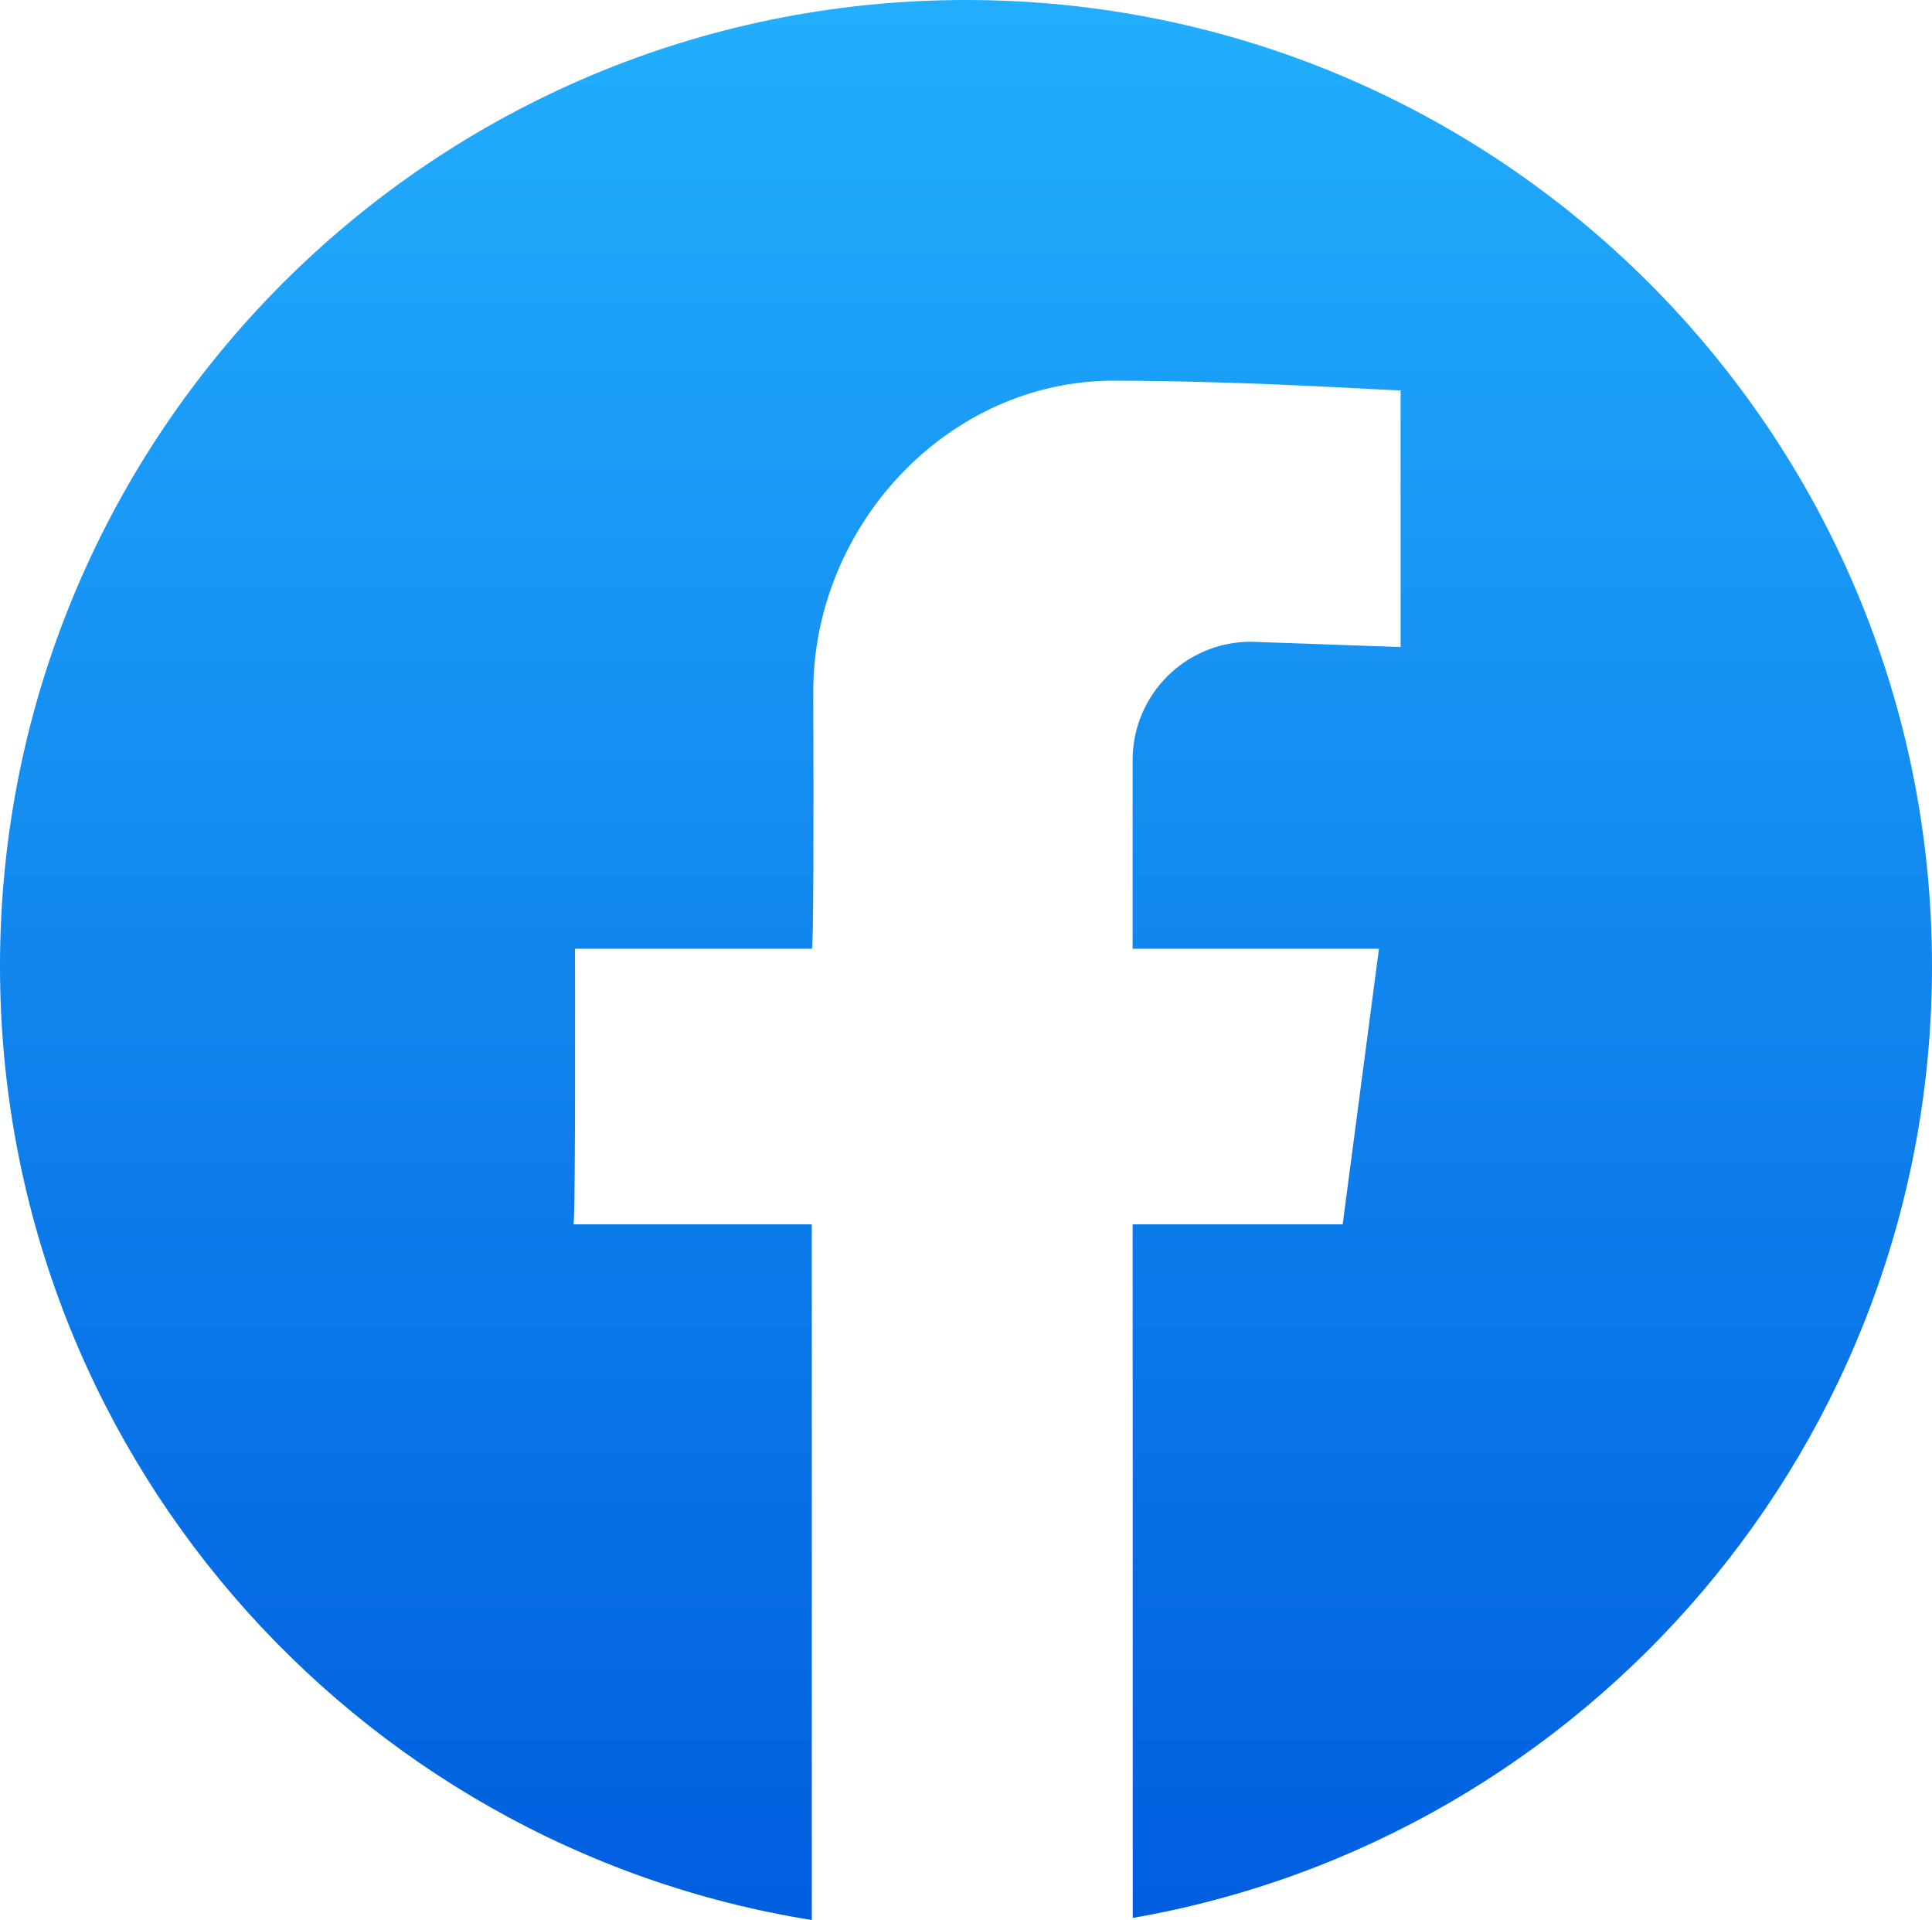 <?xml version="1.0" encoding="UTF-8"?><svg id="_レイヤー_2" xmlns="http://www.w3.org/2000/svg" xmlns:xlink="http://www.w3.org/1999/xlink" viewBox="0 0 340.16 337.99"><defs><style>.cls-1{fill:url(#_名称未設定グラデーション_48);}</style><linearGradient id="_名称未設定グラデーション_48" x1="170.08" y1="0" x2="170.08" y2="337.99" gradientUnits="userSpaceOnUse"><stop offset="0" stop-color="#22aefd"/><stop offset="1" stop-color="#005edf"/></linearGradient></defs><g id="_レイヤー_1-2"><path class="cls-1" d="M170.08,0C76.15,0,0,76.15,0,170.08c0,84.69,61.9,154.91,142.93,167.91v-122.46h-41.97c.4.03.28-48.52.28-48.52h41.69c.32-.02.33-21.95.26-45.09-.09-29.32,23.69-54.98,53.01-54.91,25.49.06,50.51,1.91,50.4,1.68v45.21l-26.37-.93c-11.49,0-20.81,9.32-20.81,20.81v33.23h43.37l-6.39,48.52h-36.98s.03,75.82.02,122.09c79.94-13.91,140.72-83.63,140.72-167.55C340.16,76.15,264.01,0,170.08,0Z"/></g></svg>